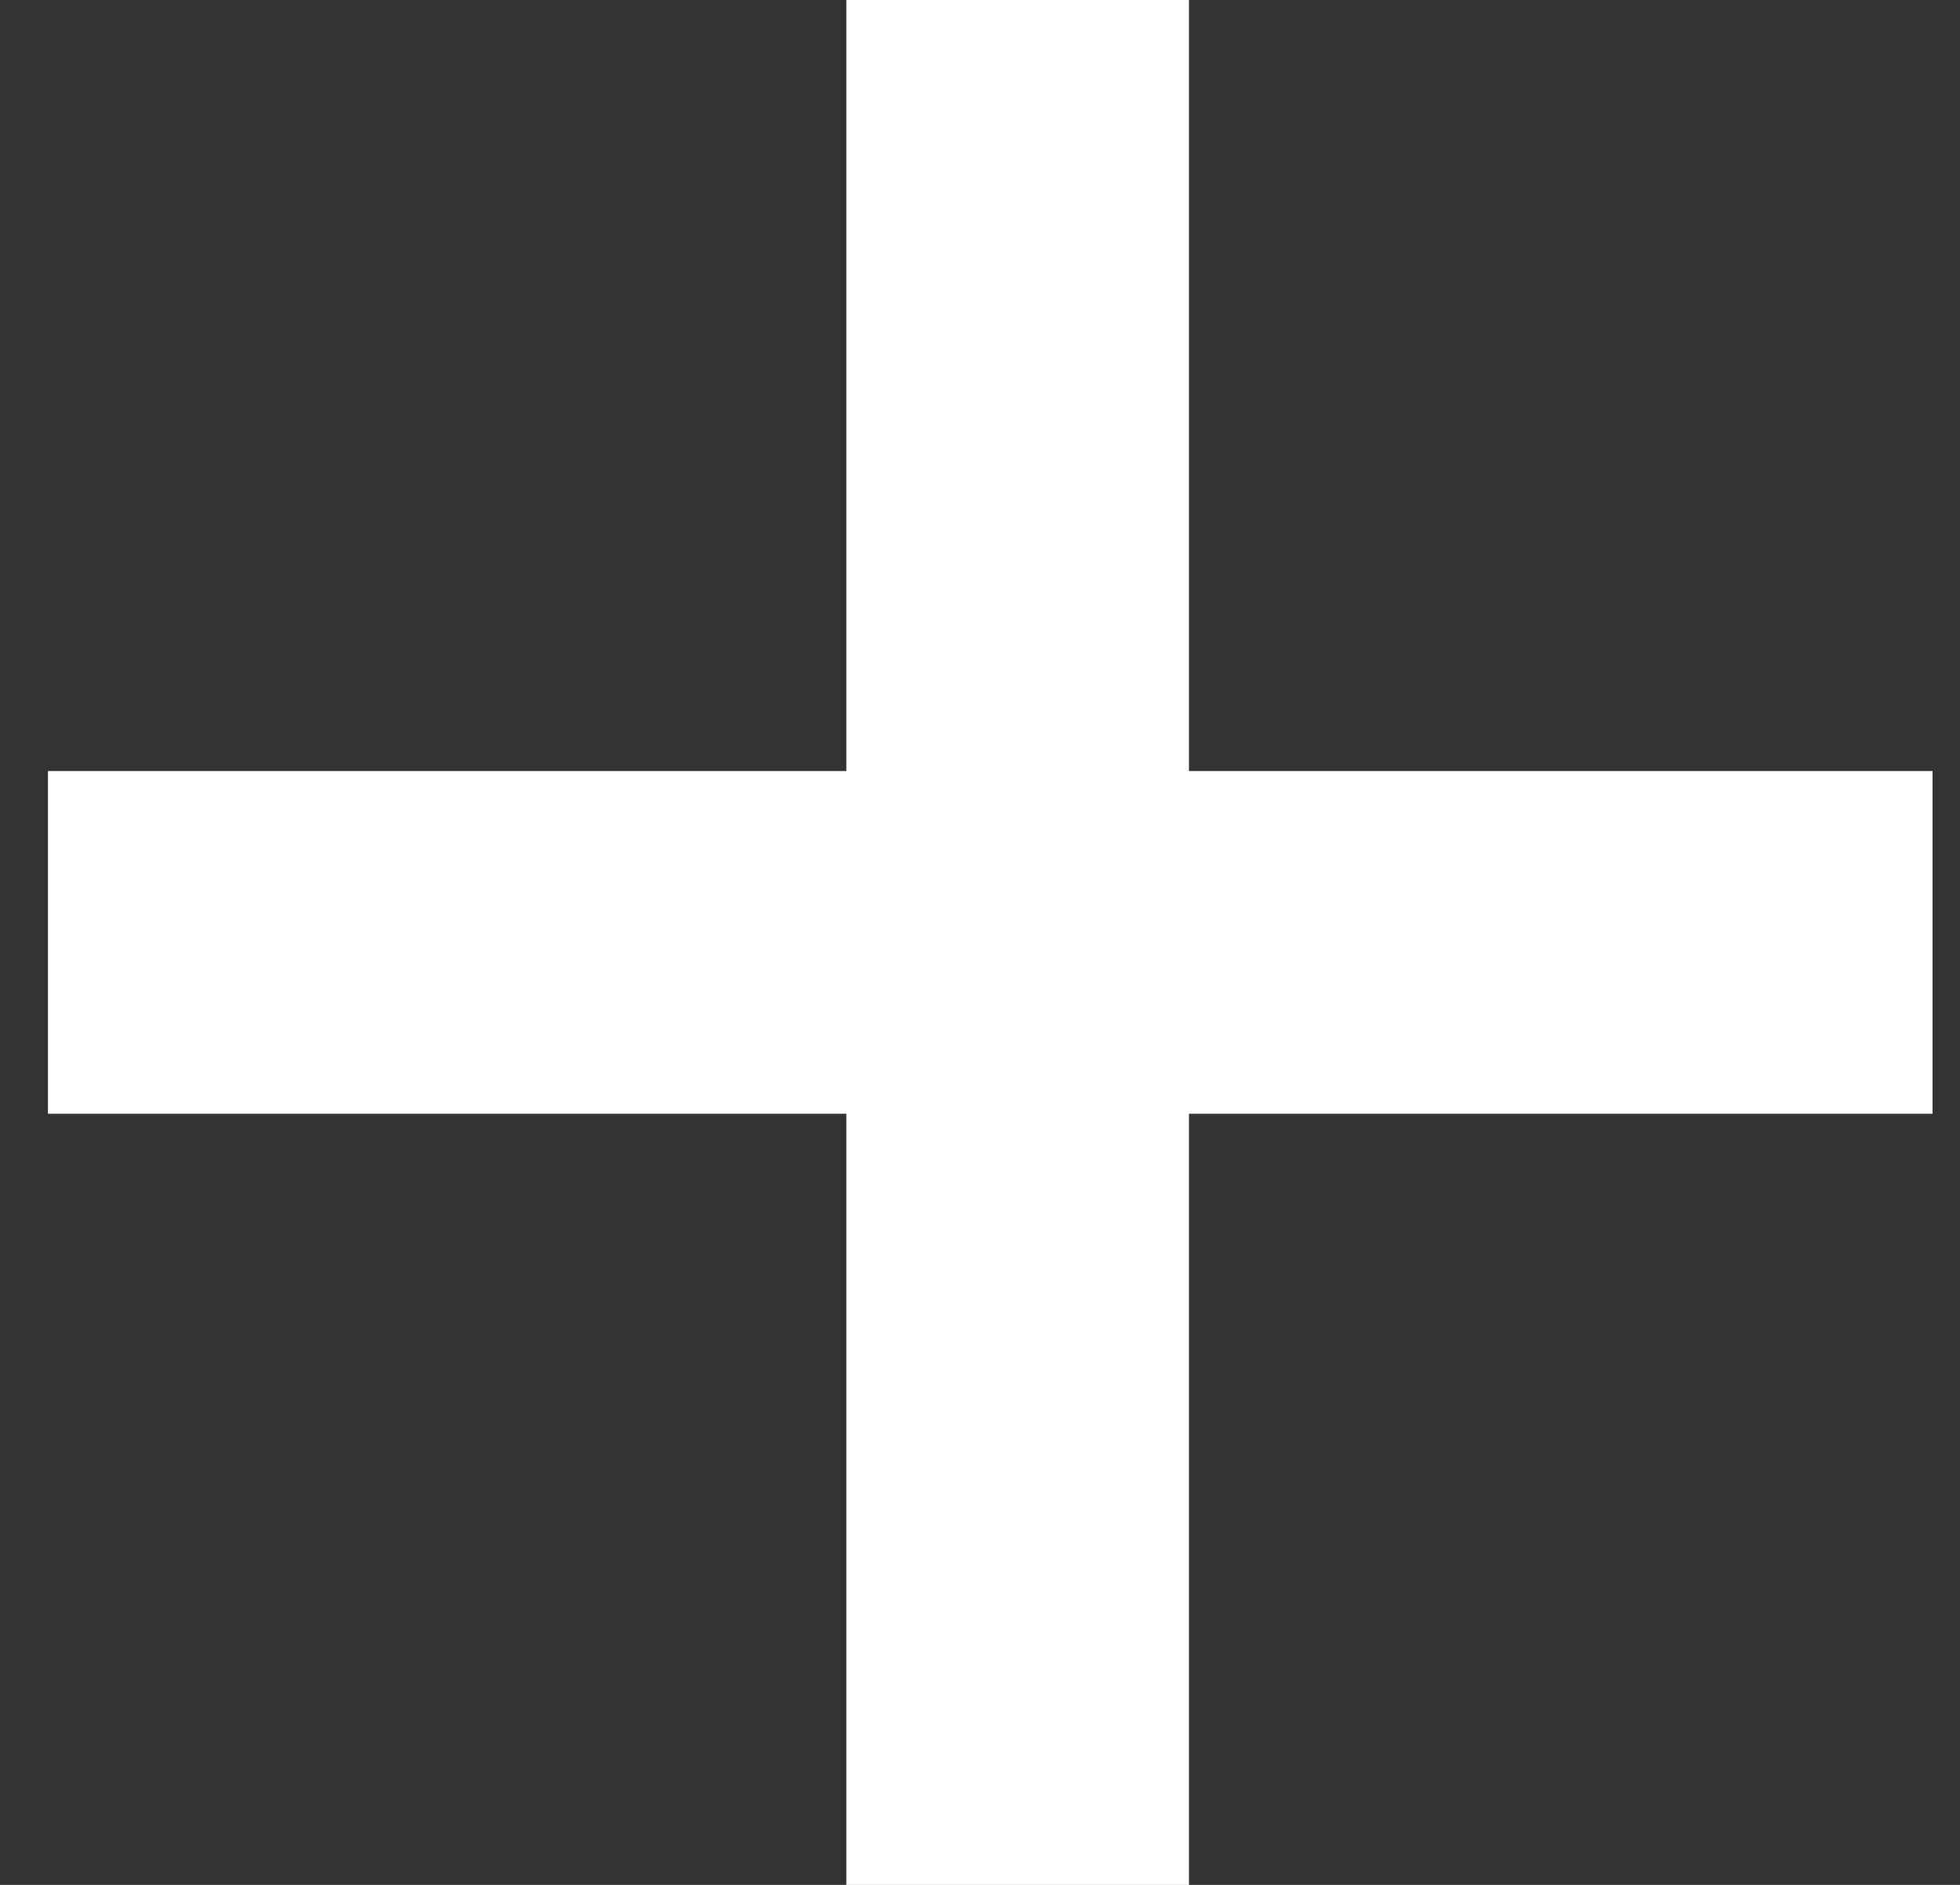 <?xml version="1.0" encoding="UTF-8"?>
<svg width="26px" height="25px" viewBox="0 0 26 25" version="1.1" xmlns="http://www.w3.org/2000/svg" xmlns:xlink="http://www.w3.org/1999/xlink">
    <rect x="0" y="0" width="26" height="25" fill="#333333" stroke="none"/>
    <title>plus_icon_white</title>
    <g id="Icon_Assets" stroke="none" stroke-width="1" fill="none" fill-rule="evenodd">
        <g id="Icons_White" transform="translate(-446, -203)" fill="#FFFFFF">
            <g id="plus_icon_white" transform="translate(446.636, 203)">
                <rect id="Rectangle" x="10.591" y="0" width="4.545" height="25"></rect>
                <rect id="Rectangle" transform="translate(12.5, 12.5) rotate(-270) translate(-12.5, -12.5) " x="10.227" y="0" width="4.545" height="25"></rect>
            </g>
        </g>
    </g>
</svg>